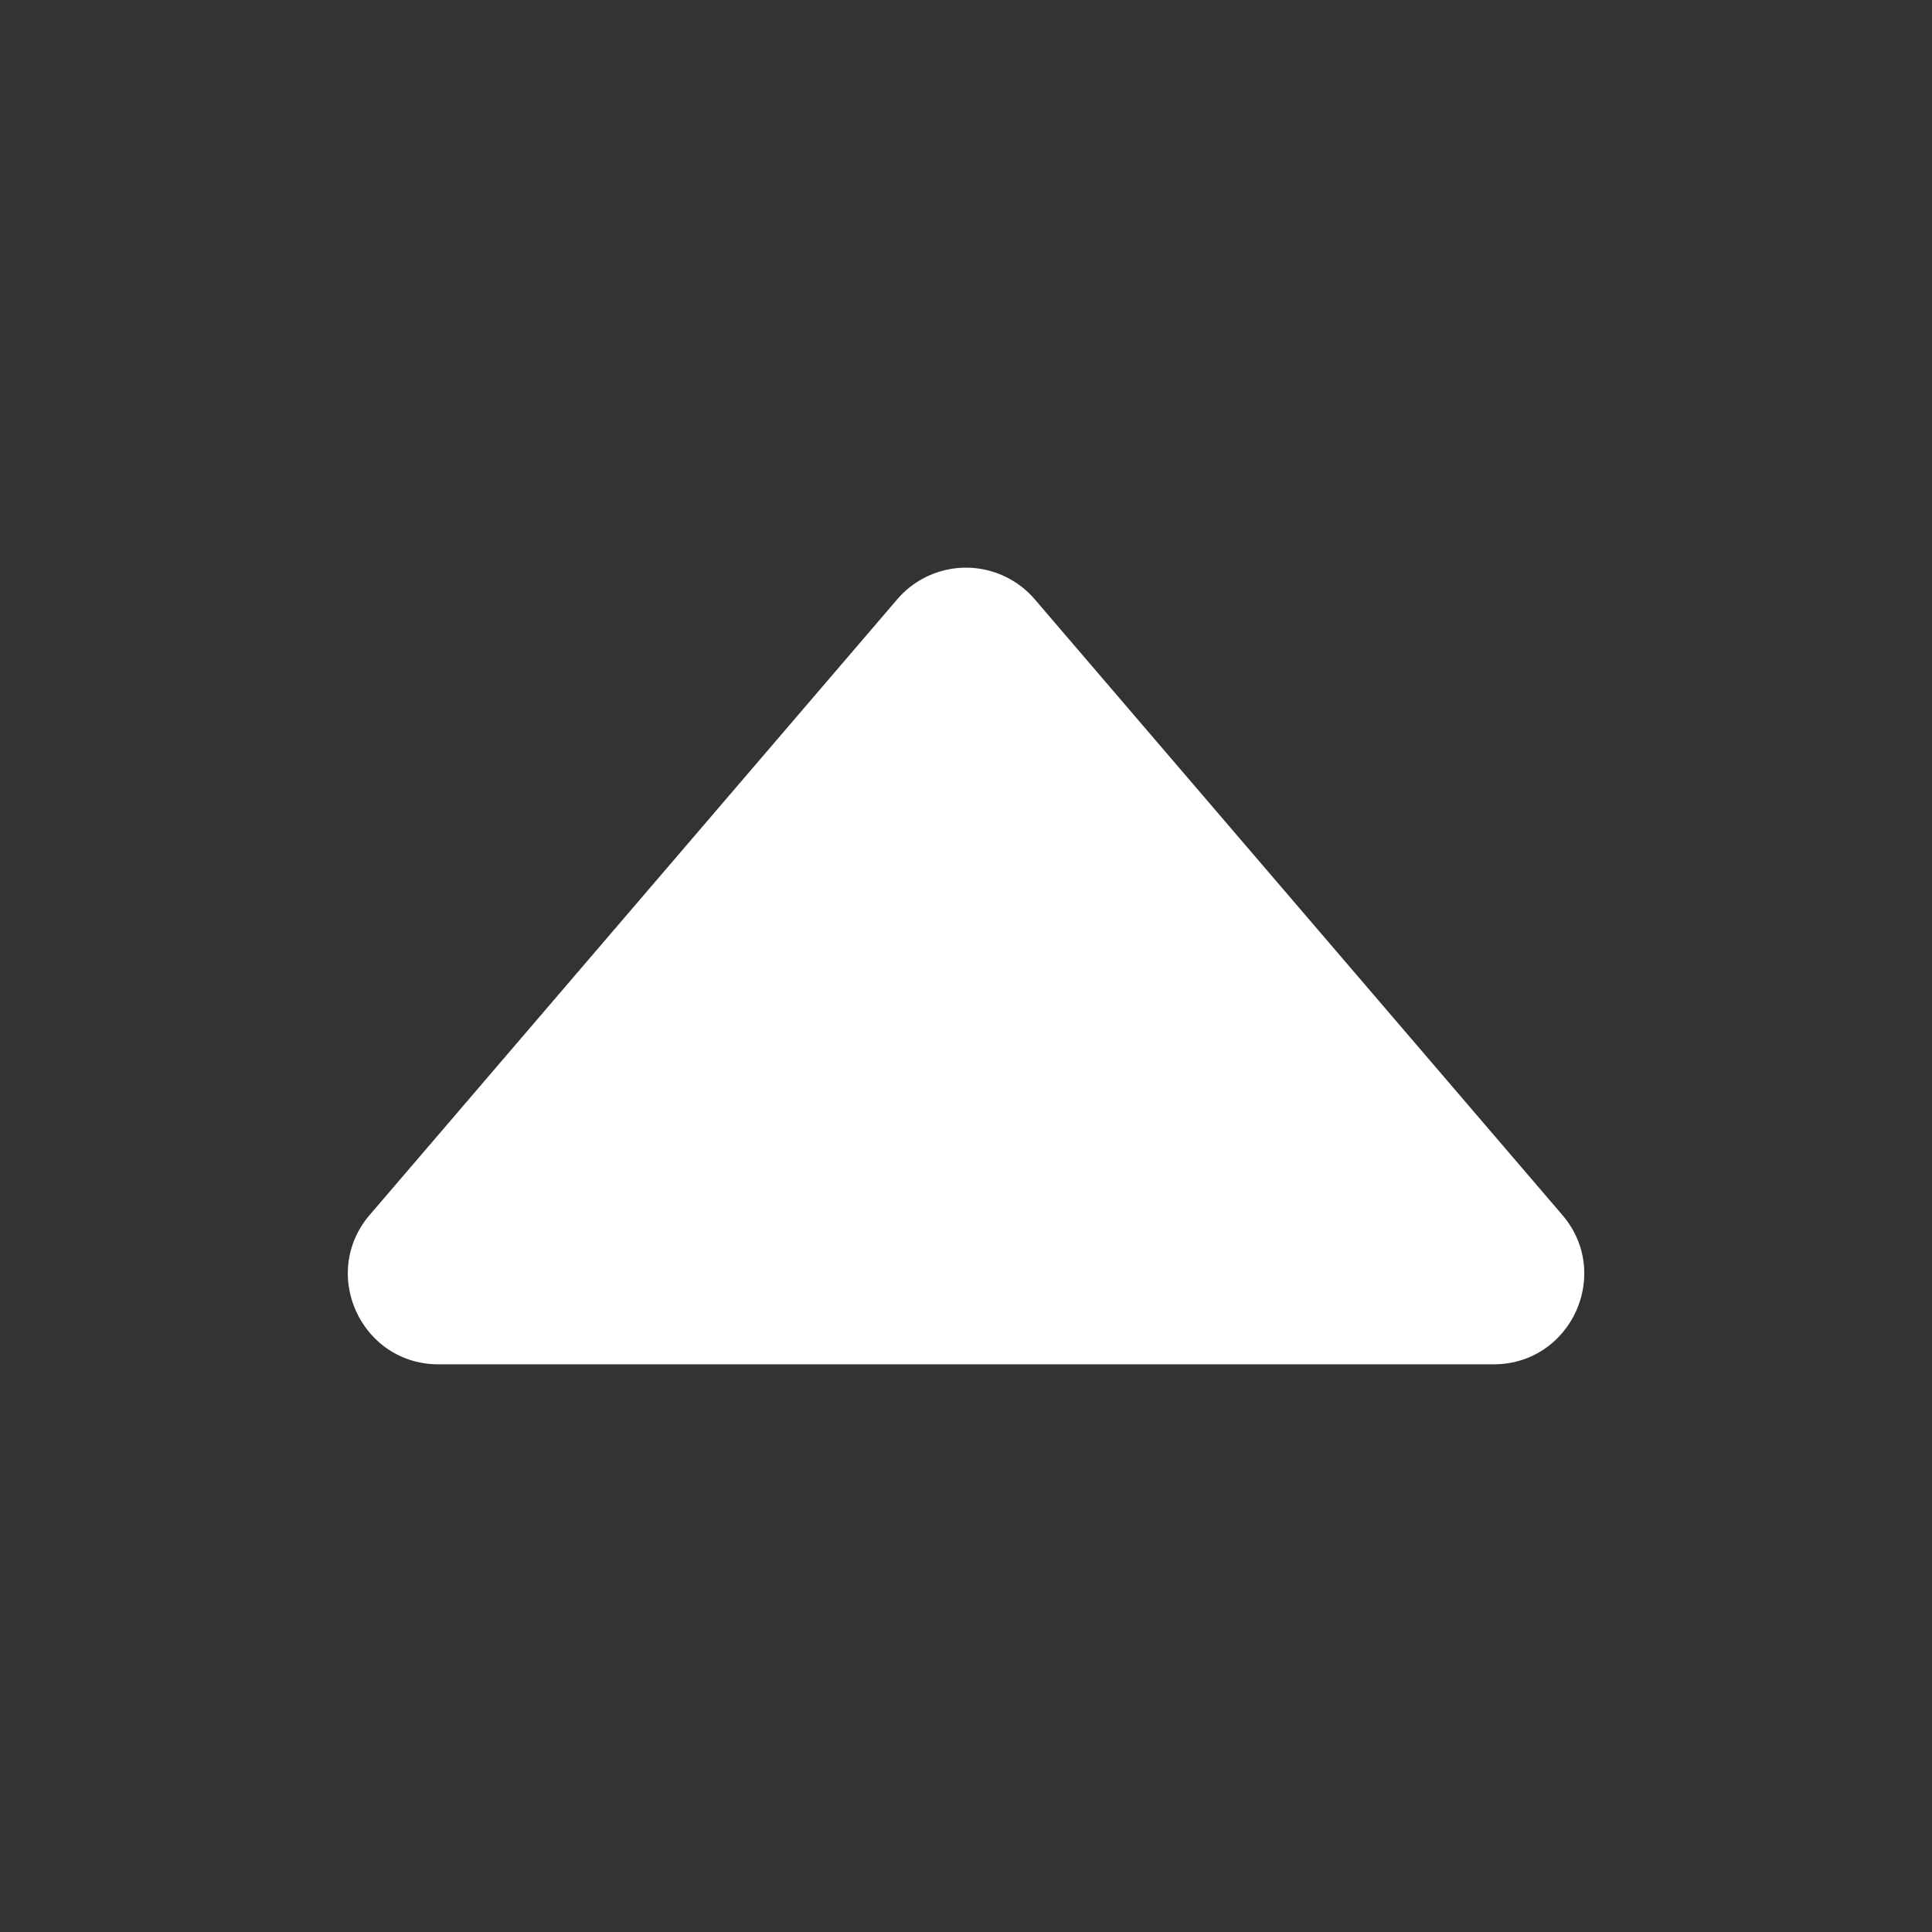 <svg xmlns='http://www.w3.org/2000/svg' fill="#FFFFFF" class='ionicon' viewBox='0 0 512 512'><rect x="0" y="0" width="512" height="512" fill="#333333" stroke="none"/><title>Caret Up</title><path d='M414 321.94L274.22 158.82a24 24 0 00-36.44 0L98 321.94c-13.34 15.57-2.28 39.62 18.22 39.62h279.6c20.5 0 31.56-24.05 18.18-39.62z'/></svg>